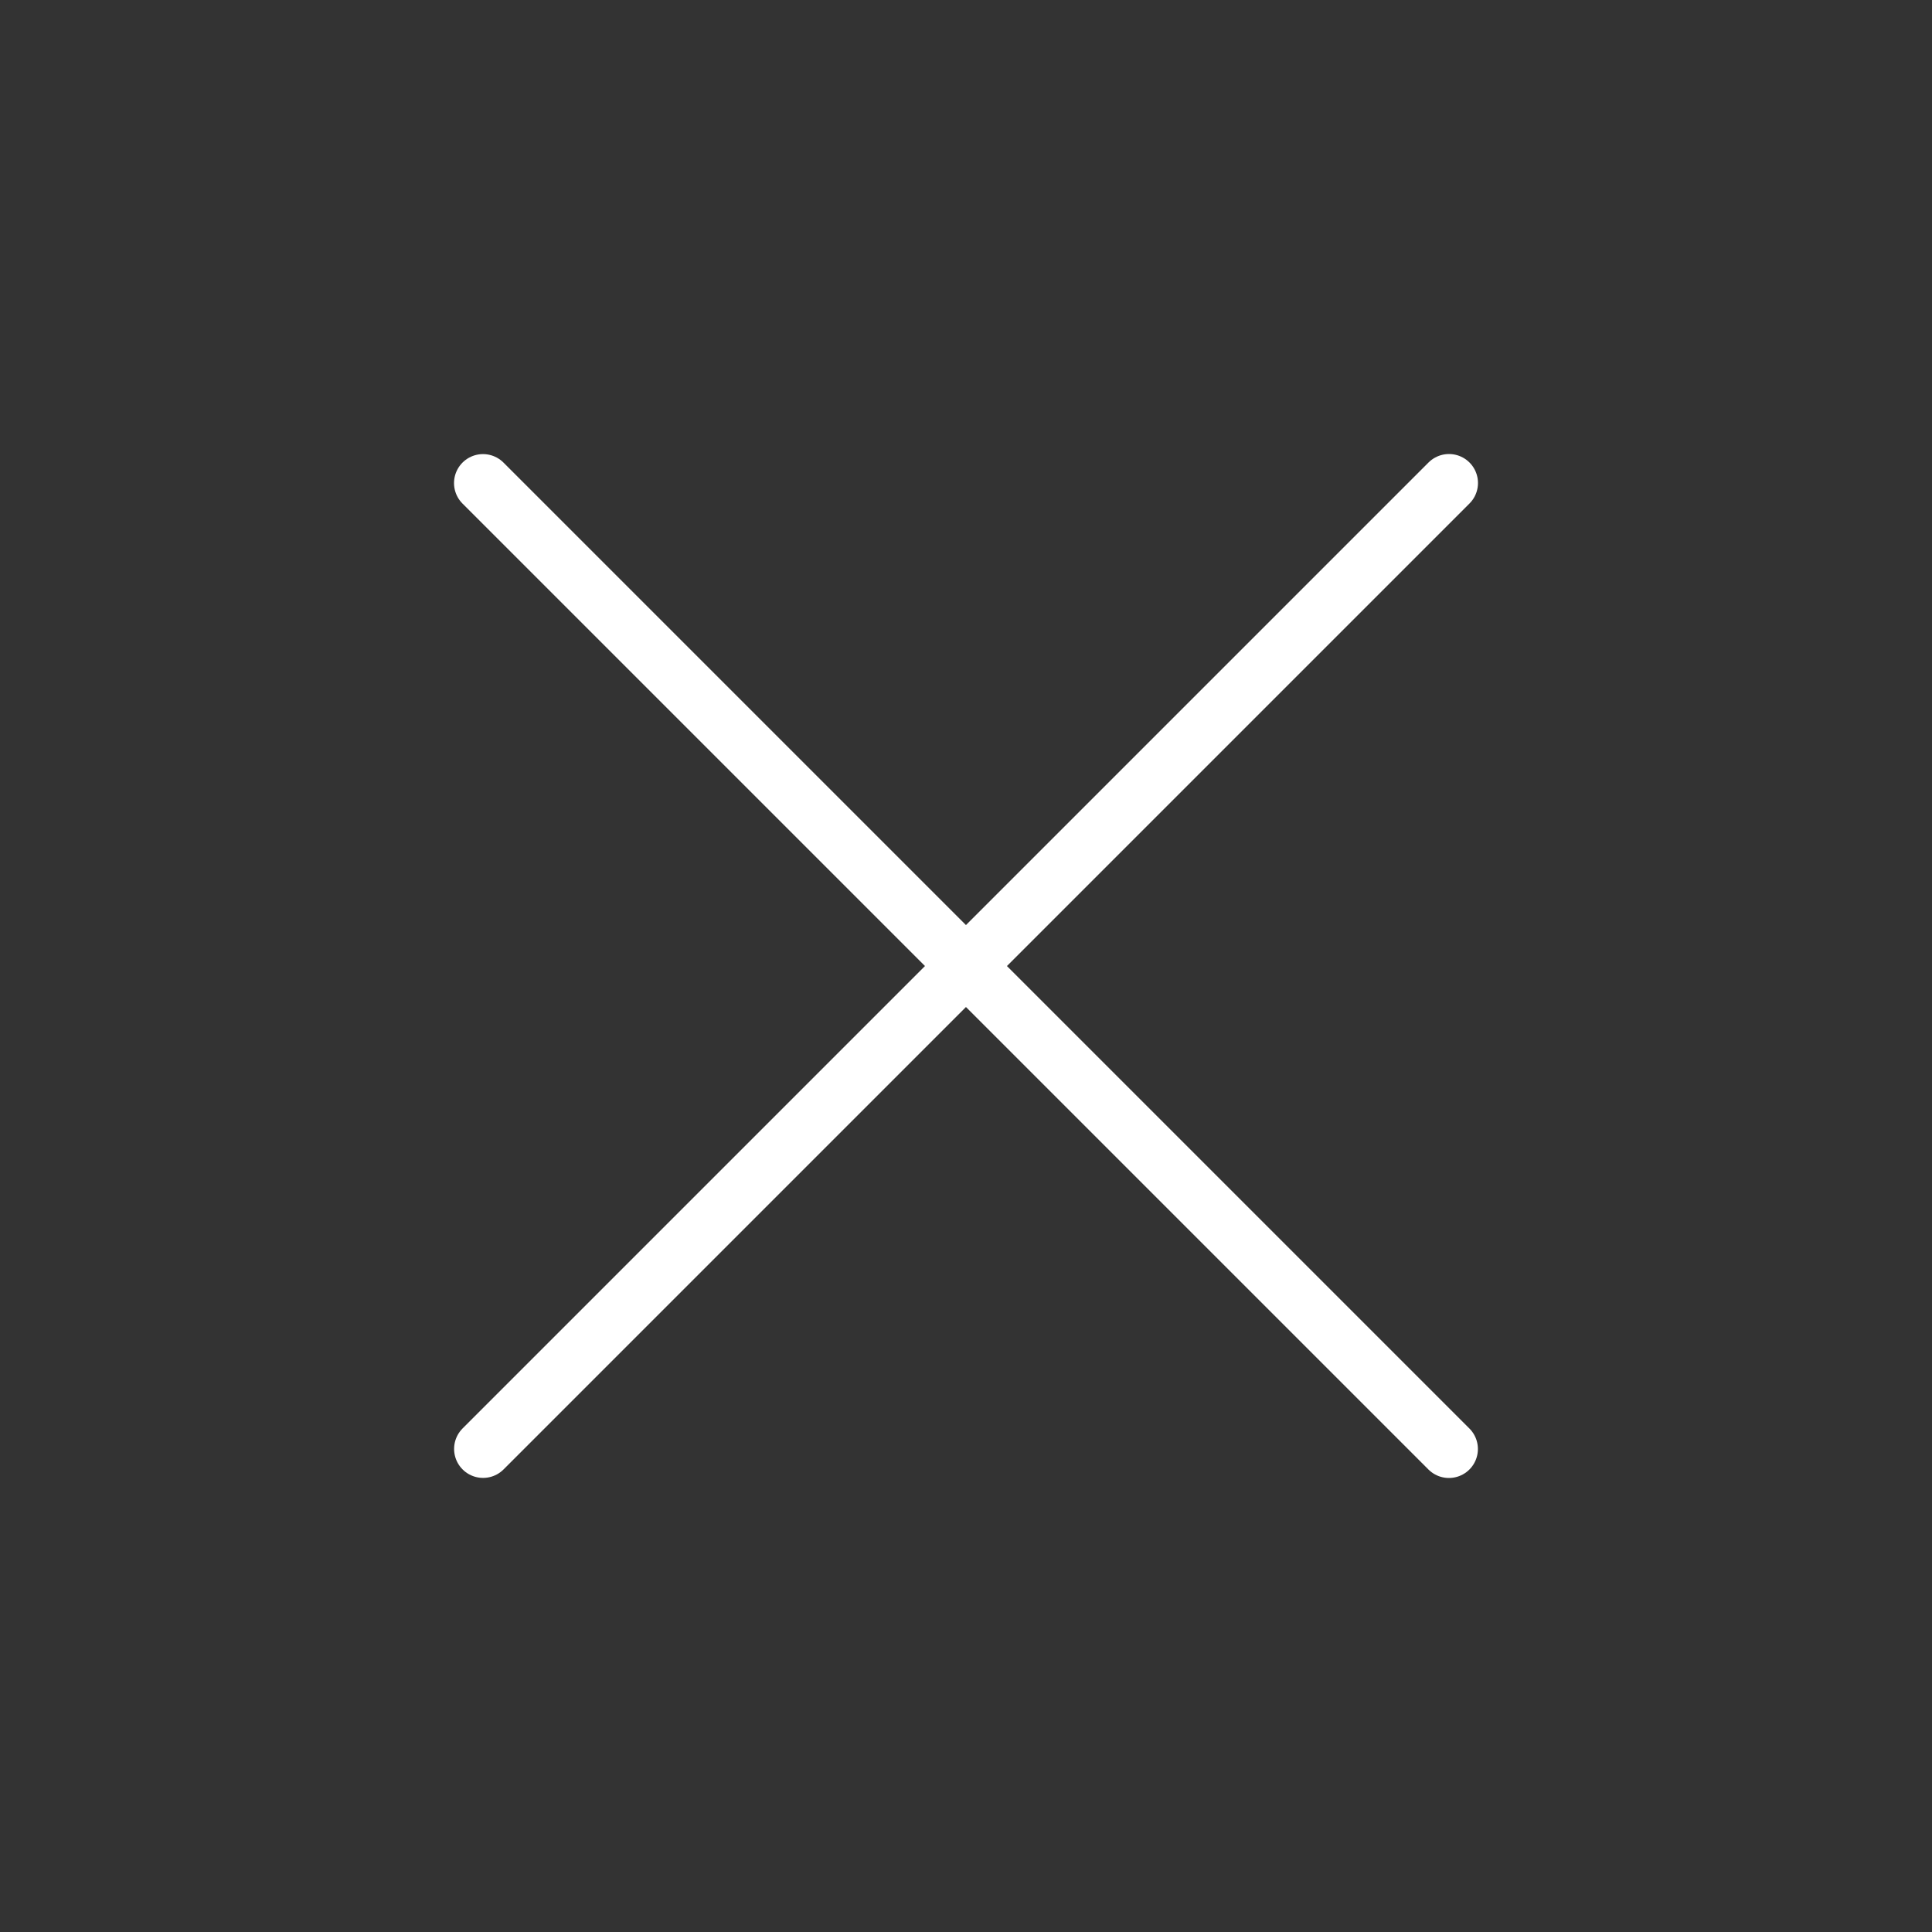 <svg width="50" height="50" viewBox="0 0 50 50" fill="none" xmlns="http://www.w3.org/2000/svg">
<rect x="0" y="0" width="50" height="50" fill="#333333" stroke="none"/>
<path d="M37.5 12.5L12.502 37.498M37.498 37.5L12.5 12.502" stroke="white" stroke-width="1.5" stroke-linecap="round" stroke-linejoin="round"/>
</svg>
